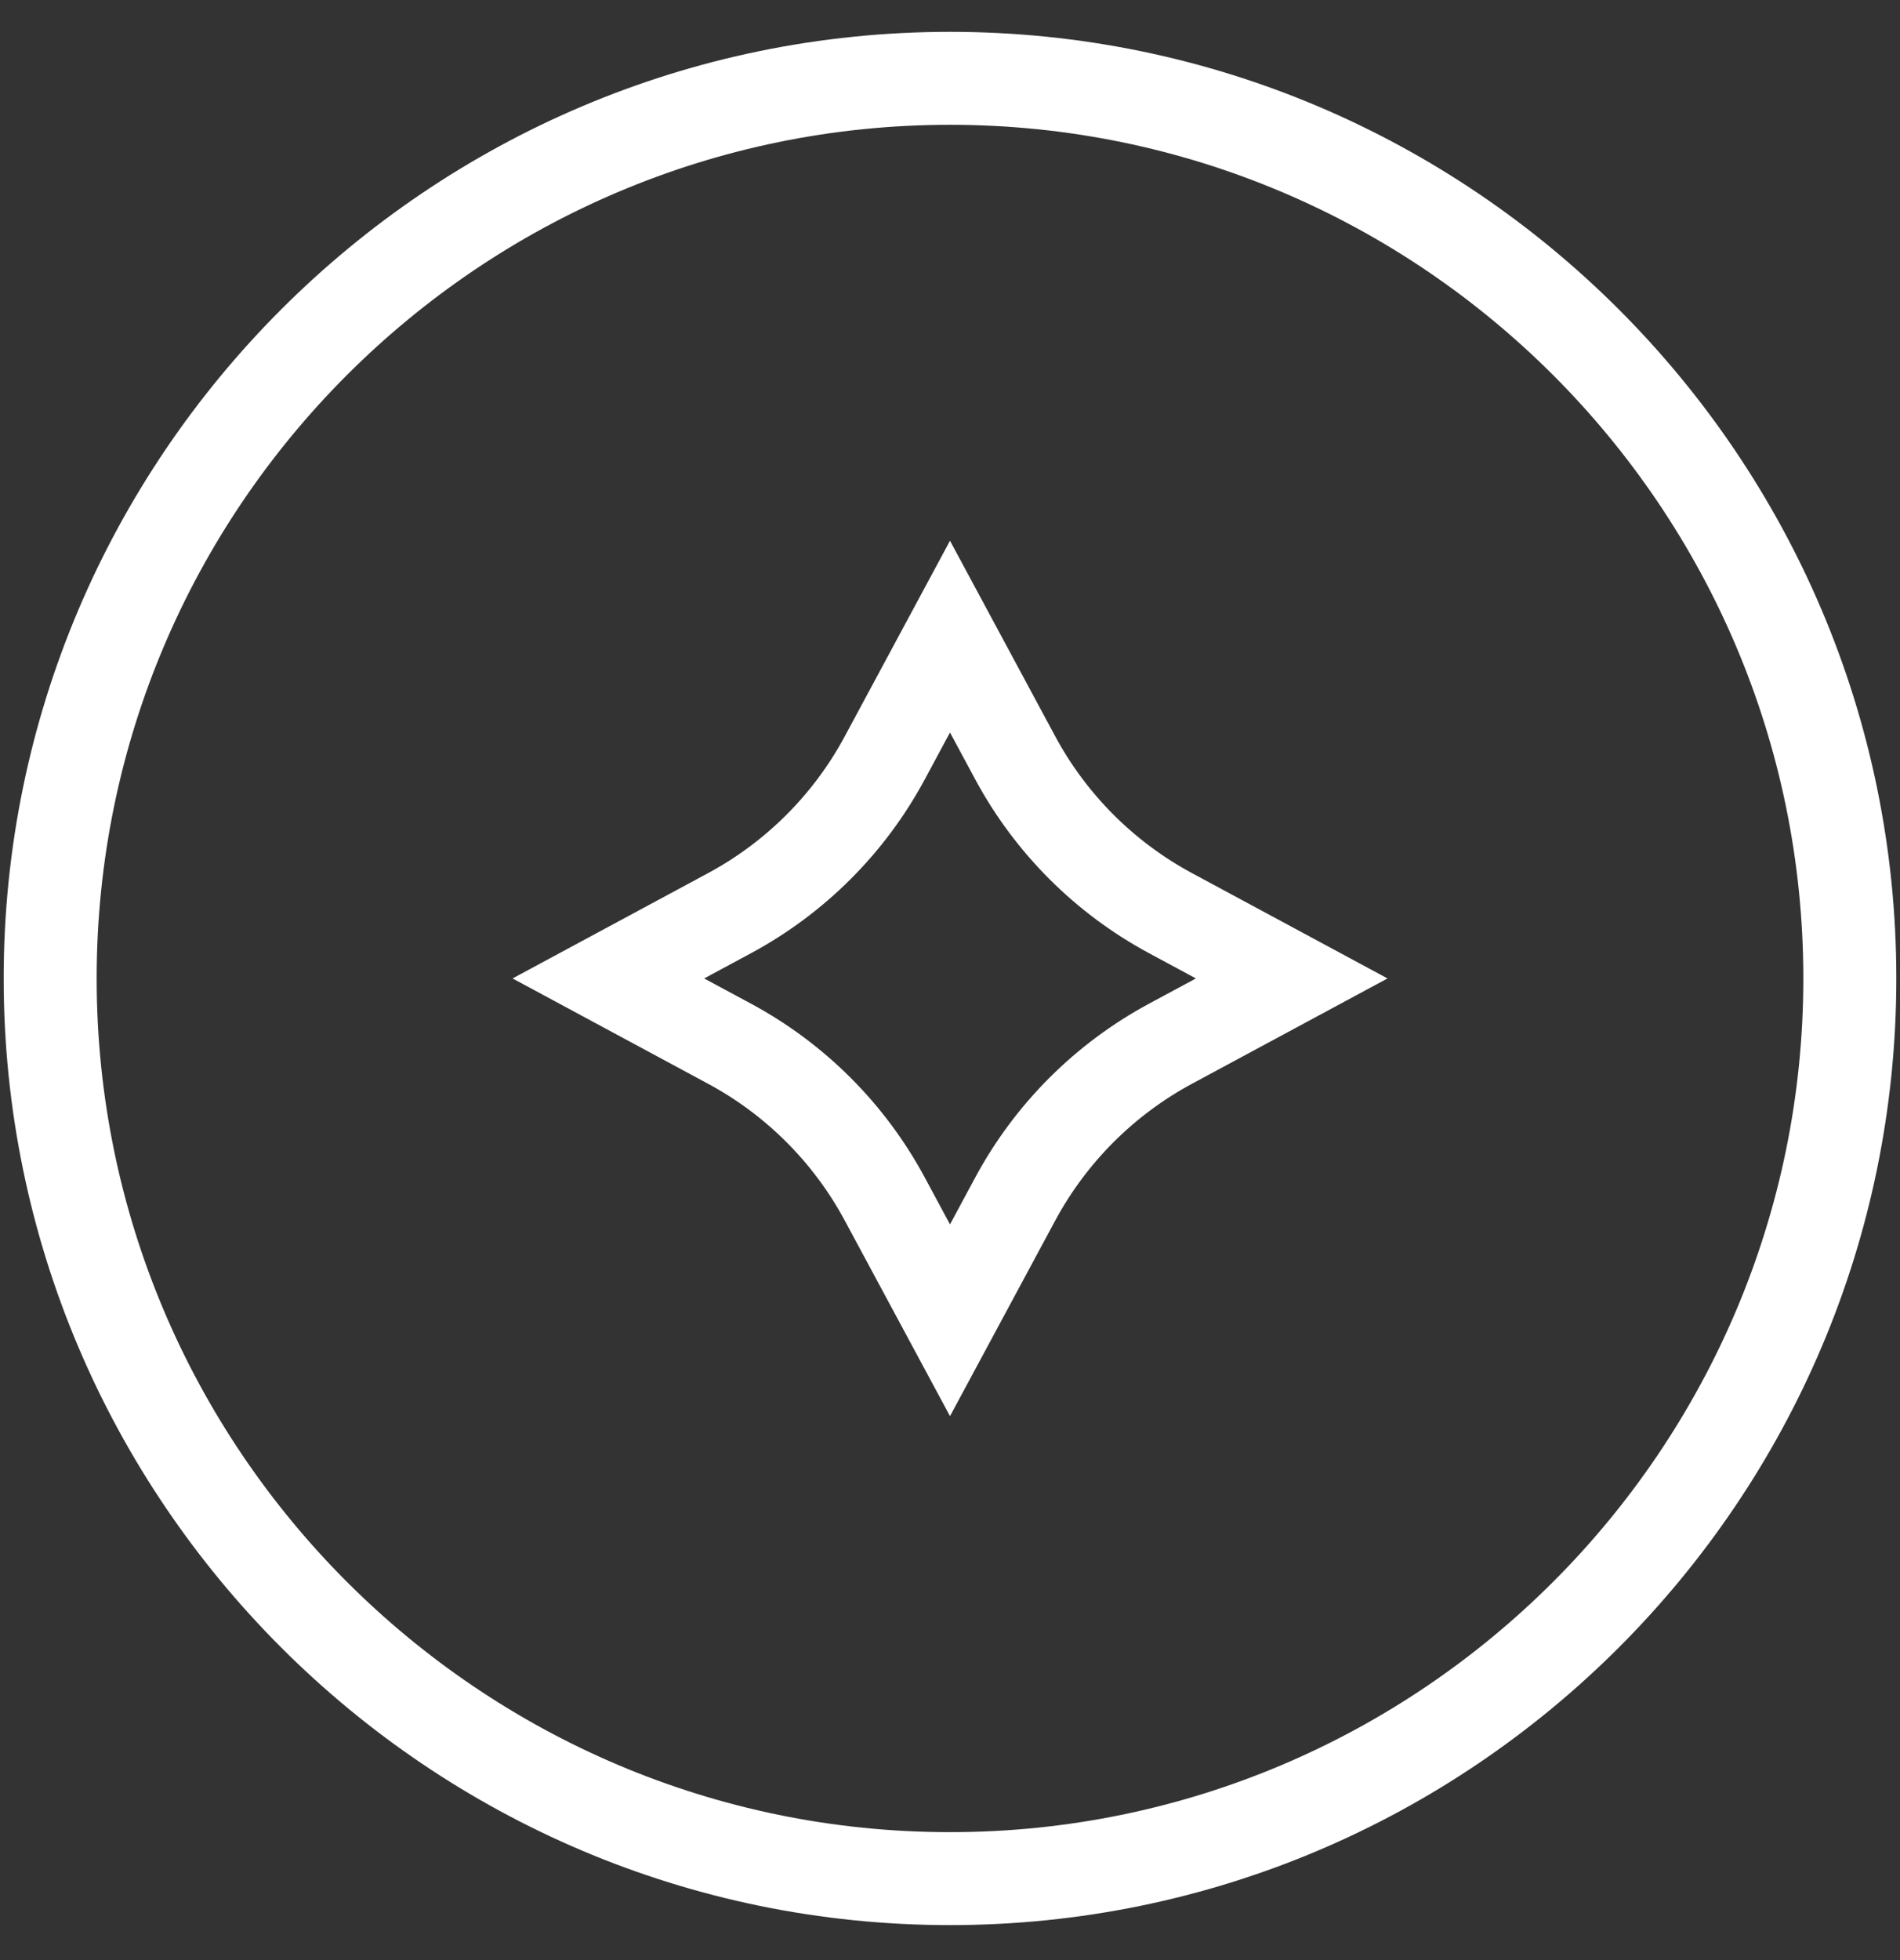 <svg width="32" height="33" viewBox="0 0 32 33" fill="none" xmlns="http://www.w3.org/2000/svg">
<rect x="0" y="0" width="32" height="33" fill="#333333" stroke="none"/>
<path fill-rule="evenodd" clip-rule="evenodd" d="M31.938 16.473C31.938 25.261 24.788 32.411 16 32.411C7.213 32.411 0.062 25.261 0.062 16.473C0.062 7.686 7.213 0.536 16 0.536C24.788 0.536 31.938 7.686 31.938 16.473ZM30.372 16.473C30.372 8.548 23.925 2.101 16 2.101C8.075 2.101 1.628 8.548 1.628 16.473C1.628 24.399 8.075 30.846 16 30.846C23.925 30.846 30.372 24.399 30.372 16.473Z" fill="white"/>
<path d="M14.901 12.76L16 10.718L17.099 12.76C17.696 13.868 18.605 14.777 19.714 15.374L21.755 16.473L19.714 17.572C18.605 18.169 17.696 19.078 17.099 20.186L16 22.228L14.901 20.186C14.305 19.078 13.396 18.169 12.287 17.572L10.246 16.473L12.287 15.374C13.396 14.777 14.305 13.868 14.901 12.76Z" stroke="white" stroke-width="1.53"/>
</svg>

